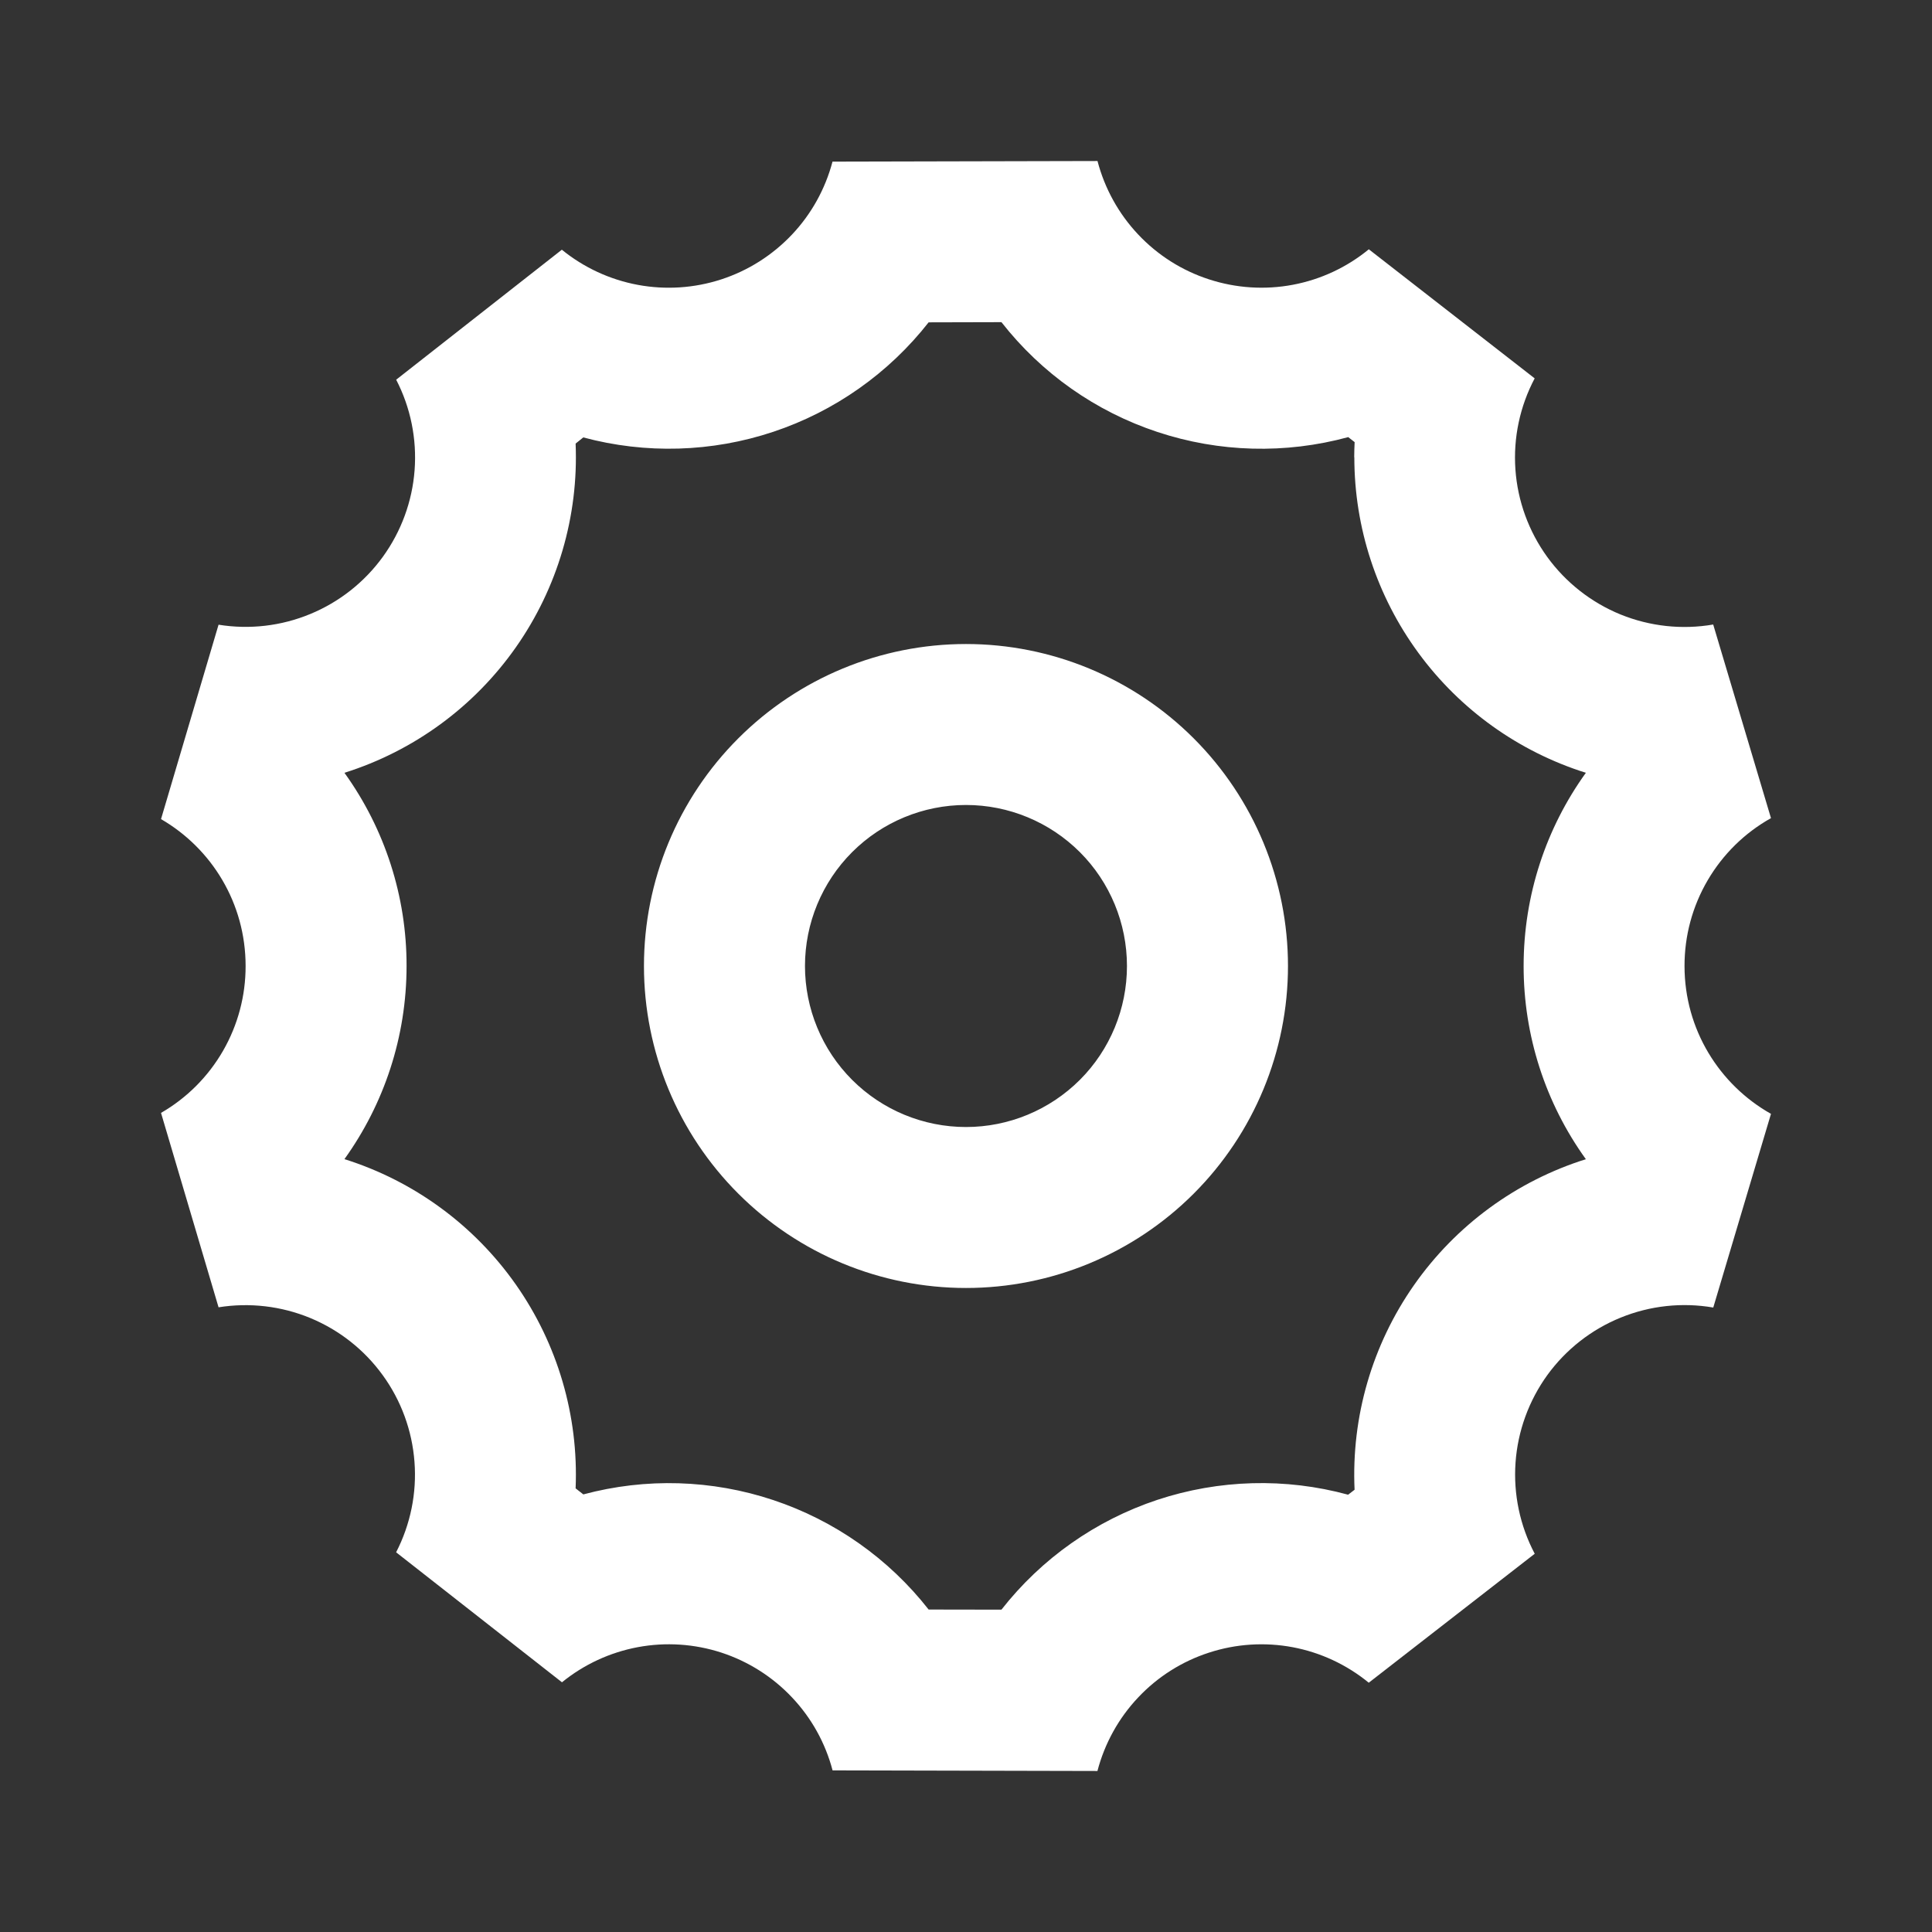 <svg width="32" height="32" viewBox="0 0 32 32" fill="none" xmlns="http://www.w3.org/2000/svg">
<rect x="0" y="0" width="32" height="32" fill="#333333" stroke="none"/>
<path d="M29.333 13.551C28.898 13.794 28.536 14.15 28.284 14.581C28.032 15.011 27.9 15.501 27.901 16C27.901 17.052 28.479 17.968 29.333 18.449L28.377 21.657C27.86 21.568 27.329 21.626 26.843 21.824C26.358 22.021 25.937 22.351 25.629 22.775C25.322 23.2 25.139 23.702 25.102 24.225C25.065 24.748 25.175 25.271 25.42 25.735L22.671 27.871C22.306 27.572 21.873 27.37 21.411 27.283C20.948 27.196 20.471 27.227 20.024 27.373C19.576 27.518 19.172 27.774 18.85 28.117C18.527 28.459 18.296 28.878 18.177 29.333L13.79 29.323C13.671 28.869 13.439 28.453 13.117 28.113C12.795 27.772 12.392 27.517 11.947 27.372C11.501 27.227 11.025 27.196 10.565 27.282C10.104 27.368 9.672 27.568 9.308 27.864L6.561 25.711C6.799 25.249 6.905 24.73 6.865 24.212C6.826 23.694 6.644 23.197 6.339 22.777C6.034 22.356 5.619 22.029 5.138 21.83C4.658 21.632 4.133 21.571 3.62 21.653L2.667 18.433C3.094 18.187 3.448 17.832 3.694 17.405C3.94 16.978 4.069 16.493 4.068 16C4.068 14.96 3.506 14.053 2.667 13.567L3.62 10.347C4.133 10.43 4.659 10.369 5.139 10.17C5.619 9.972 6.035 9.644 6.34 9.224C6.645 8.803 6.828 8.306 6.867 7.788C6.906 7.27 6.801 6.751 6.562 6.289L9.306 4.136C9.67 4.432 10.102 4.632 10.563 4.718C11.024 4.804 11.499 4.773 11.945 4.628C12.391 4.483 12.793 4.228 13.116 3.887C13.438 3.547 13.669 3.131 13.789 2.677L18.178 2.667C18.297 3.122 18.528 3.54 18.851 3.883C19.174 4.226 19.577 4.482 20.025 4.627C20.473 4.773 20.95 4.804 21.412 4.717C21.875 4.63 22.308 4.428 22.672 4.129L25.419 6.267C25.174 6.73 25.063 7.253 25.1 7.776C25.137 8.299 25.32 8.801 25.628 9.226C25.936 9.65 26.357 9.98 26.842 10.178C27.328 10.375 27.859 10.433 28.376 10.344L29.333 13.551ZM22.43 7.573C22.43 7.49 22.433 7.406 22.437 7.323L22.331 7.24C21.292 7.523 20.193 7.494 19.171 7.155C18.149 6.817 17.25 6.184 16.587 5.336L15.381 5.339C14.72 6.182 13.825 6.813 12.808 7.152C11.791 7.491 10.697 7.523 9.661 7.245L9.534 7.347C9.584 8.55 9.236 9.736 8.544 10.722C7.852 11.708 6.854 12.438 5.705 12.8C6.376 13.732 6.736 14.851 6.734 15.999C6.734 17.175 6.361 18.285 5.705 19.199C6.854 19.56 7.852 20.291 8.544 21.276C9.236 22.262 9.584 23.448 9.534 24.652L9.662 24.752C10.698 24.474 11.792 24.507 12.808 24.846C13.825 25.185 14.72 25.815 15.381 26.659L16.587 26.661C17.25 25.814 18.149 25.181 19.17 24.842C20.192 24.504 21.291 24.474 22.329 24.757L22.436 24.675C22.381 23.467 22.727 22.276 23.42 21.286C24.113 20.296 25.114 19.562 26.267 19.2C25.595 18.268 25.235 17.148 25.236 16C25.236 14.824 25.61 13.712 26.267 12.8C25.155 12.45 24.183 11.755 23.494 10.815C22.804 9.875 22.432 8.74 22.432 7.575L22.43 7.573ZM16 21.333C14.585 21.333 13.229 20.771 12.229 19.771C11.228 18.771 10.666 17.414 10.666 16C10.666 14.585 11.228 13.229 12.229 12.229C13.229 11.229 14.585 10.667 16 10.667C17.414 10.667 18.771 11.229 19.771 12.229C20.771 13.229 21.333 14.585 21.333 16C21.333 17.414 20.771 18.771 19.771 19.771C18.771 20.771 17.414 21.333 16 21.333ZM16 18.667C16.707 18.667 17.385 18.386 17.886 17.886C18.386 17.386 18.666 16.707 18.666 16C18.666 15.293 18.386 14.614 17.886 14.114C17.385 13.614 16.707 13.333 16 13.333C15.293 13.333 14.614 13.614 14.114 14.114C13.614 14.614 13.333 15.293 13.333 16C13.333 16.707 13.614 17.386 14.114 17.886C14.614 18.386 15.293 18.667 16 18.667Z" fill="white"/>
</svg>
